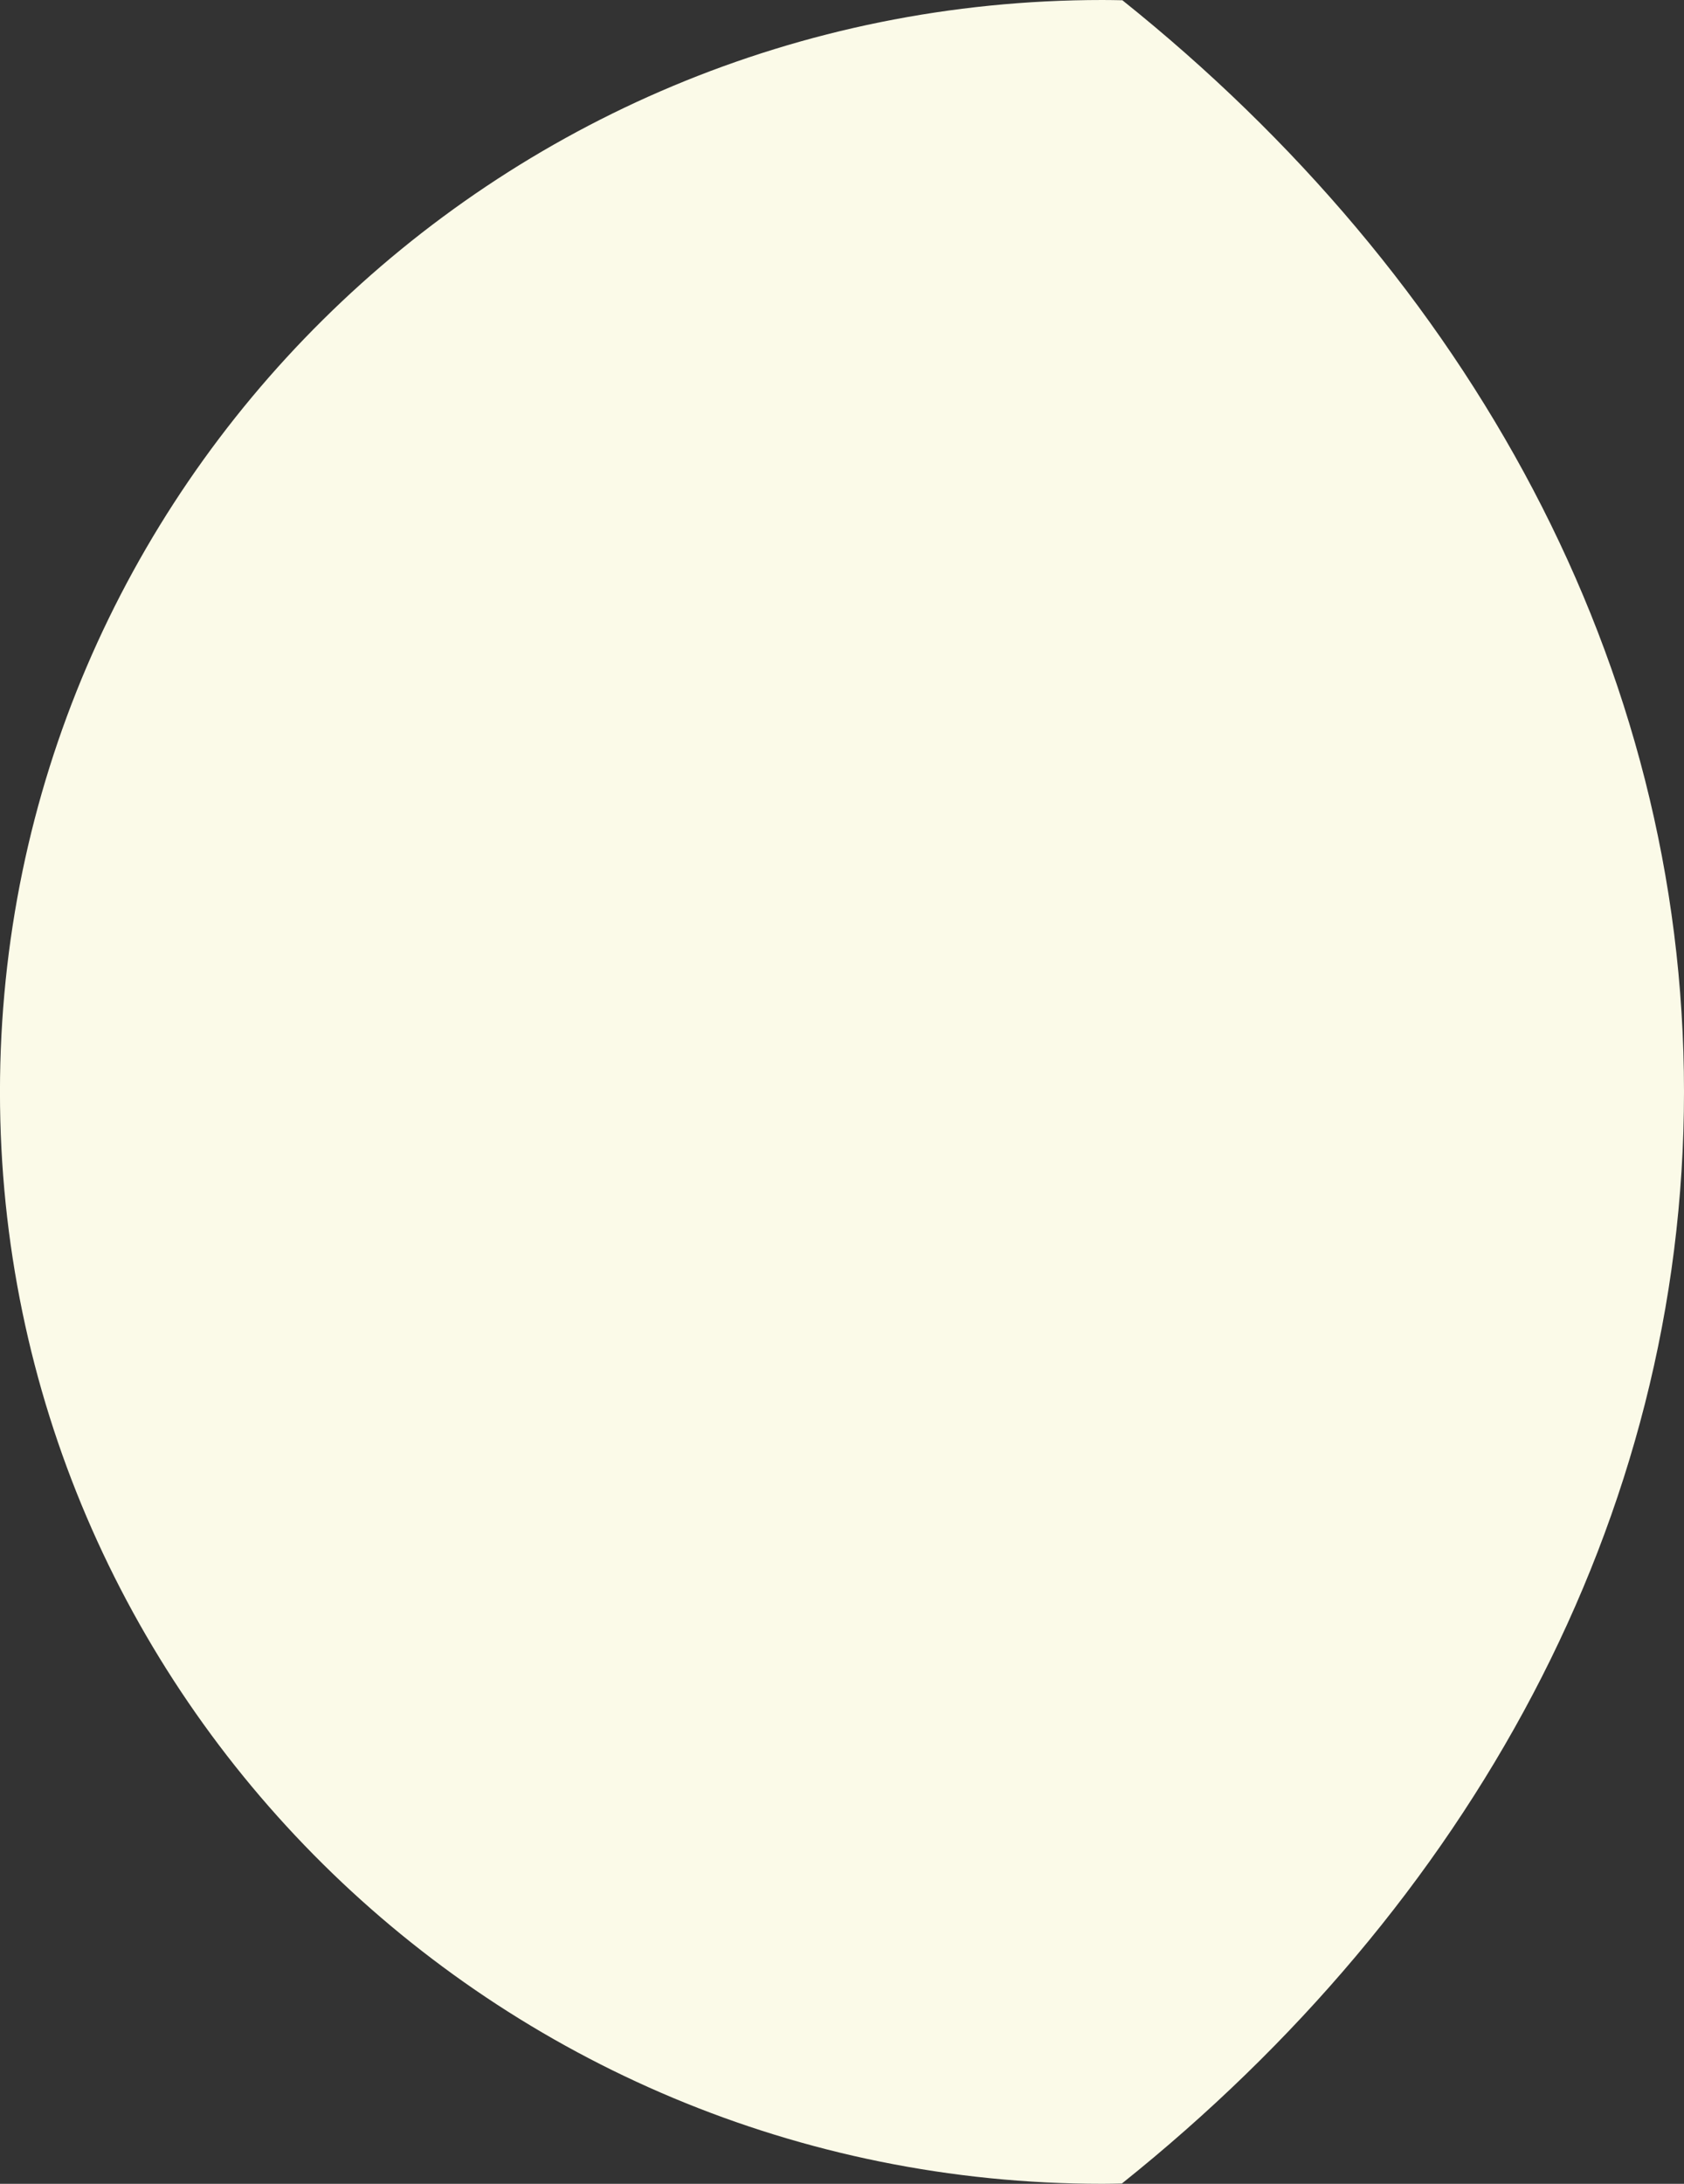 <svg width="54" height="70" viewBox="0 0 54 70" fill="none" xmlns="http://www.w3.org/2000/svg">
<rect x="0" y="0" width="54" height="70" fill="#333333" stroke="none"/>
<path d="M35.353 0C15.828 0 -0.001 15.67 -0.001 35C-0.001 54.33 15.828 70 35.353 70C35.561 70 35.767 69.995 35.974 69.991C47.097 61.098 54 48.704 54 34.994C54 21.291 47.105 8.9 35.991 0.008C35.779 0.004 35.566 1.65899e-06 35.353 0Z" fill="#FBFAE8"/>
</svg>
